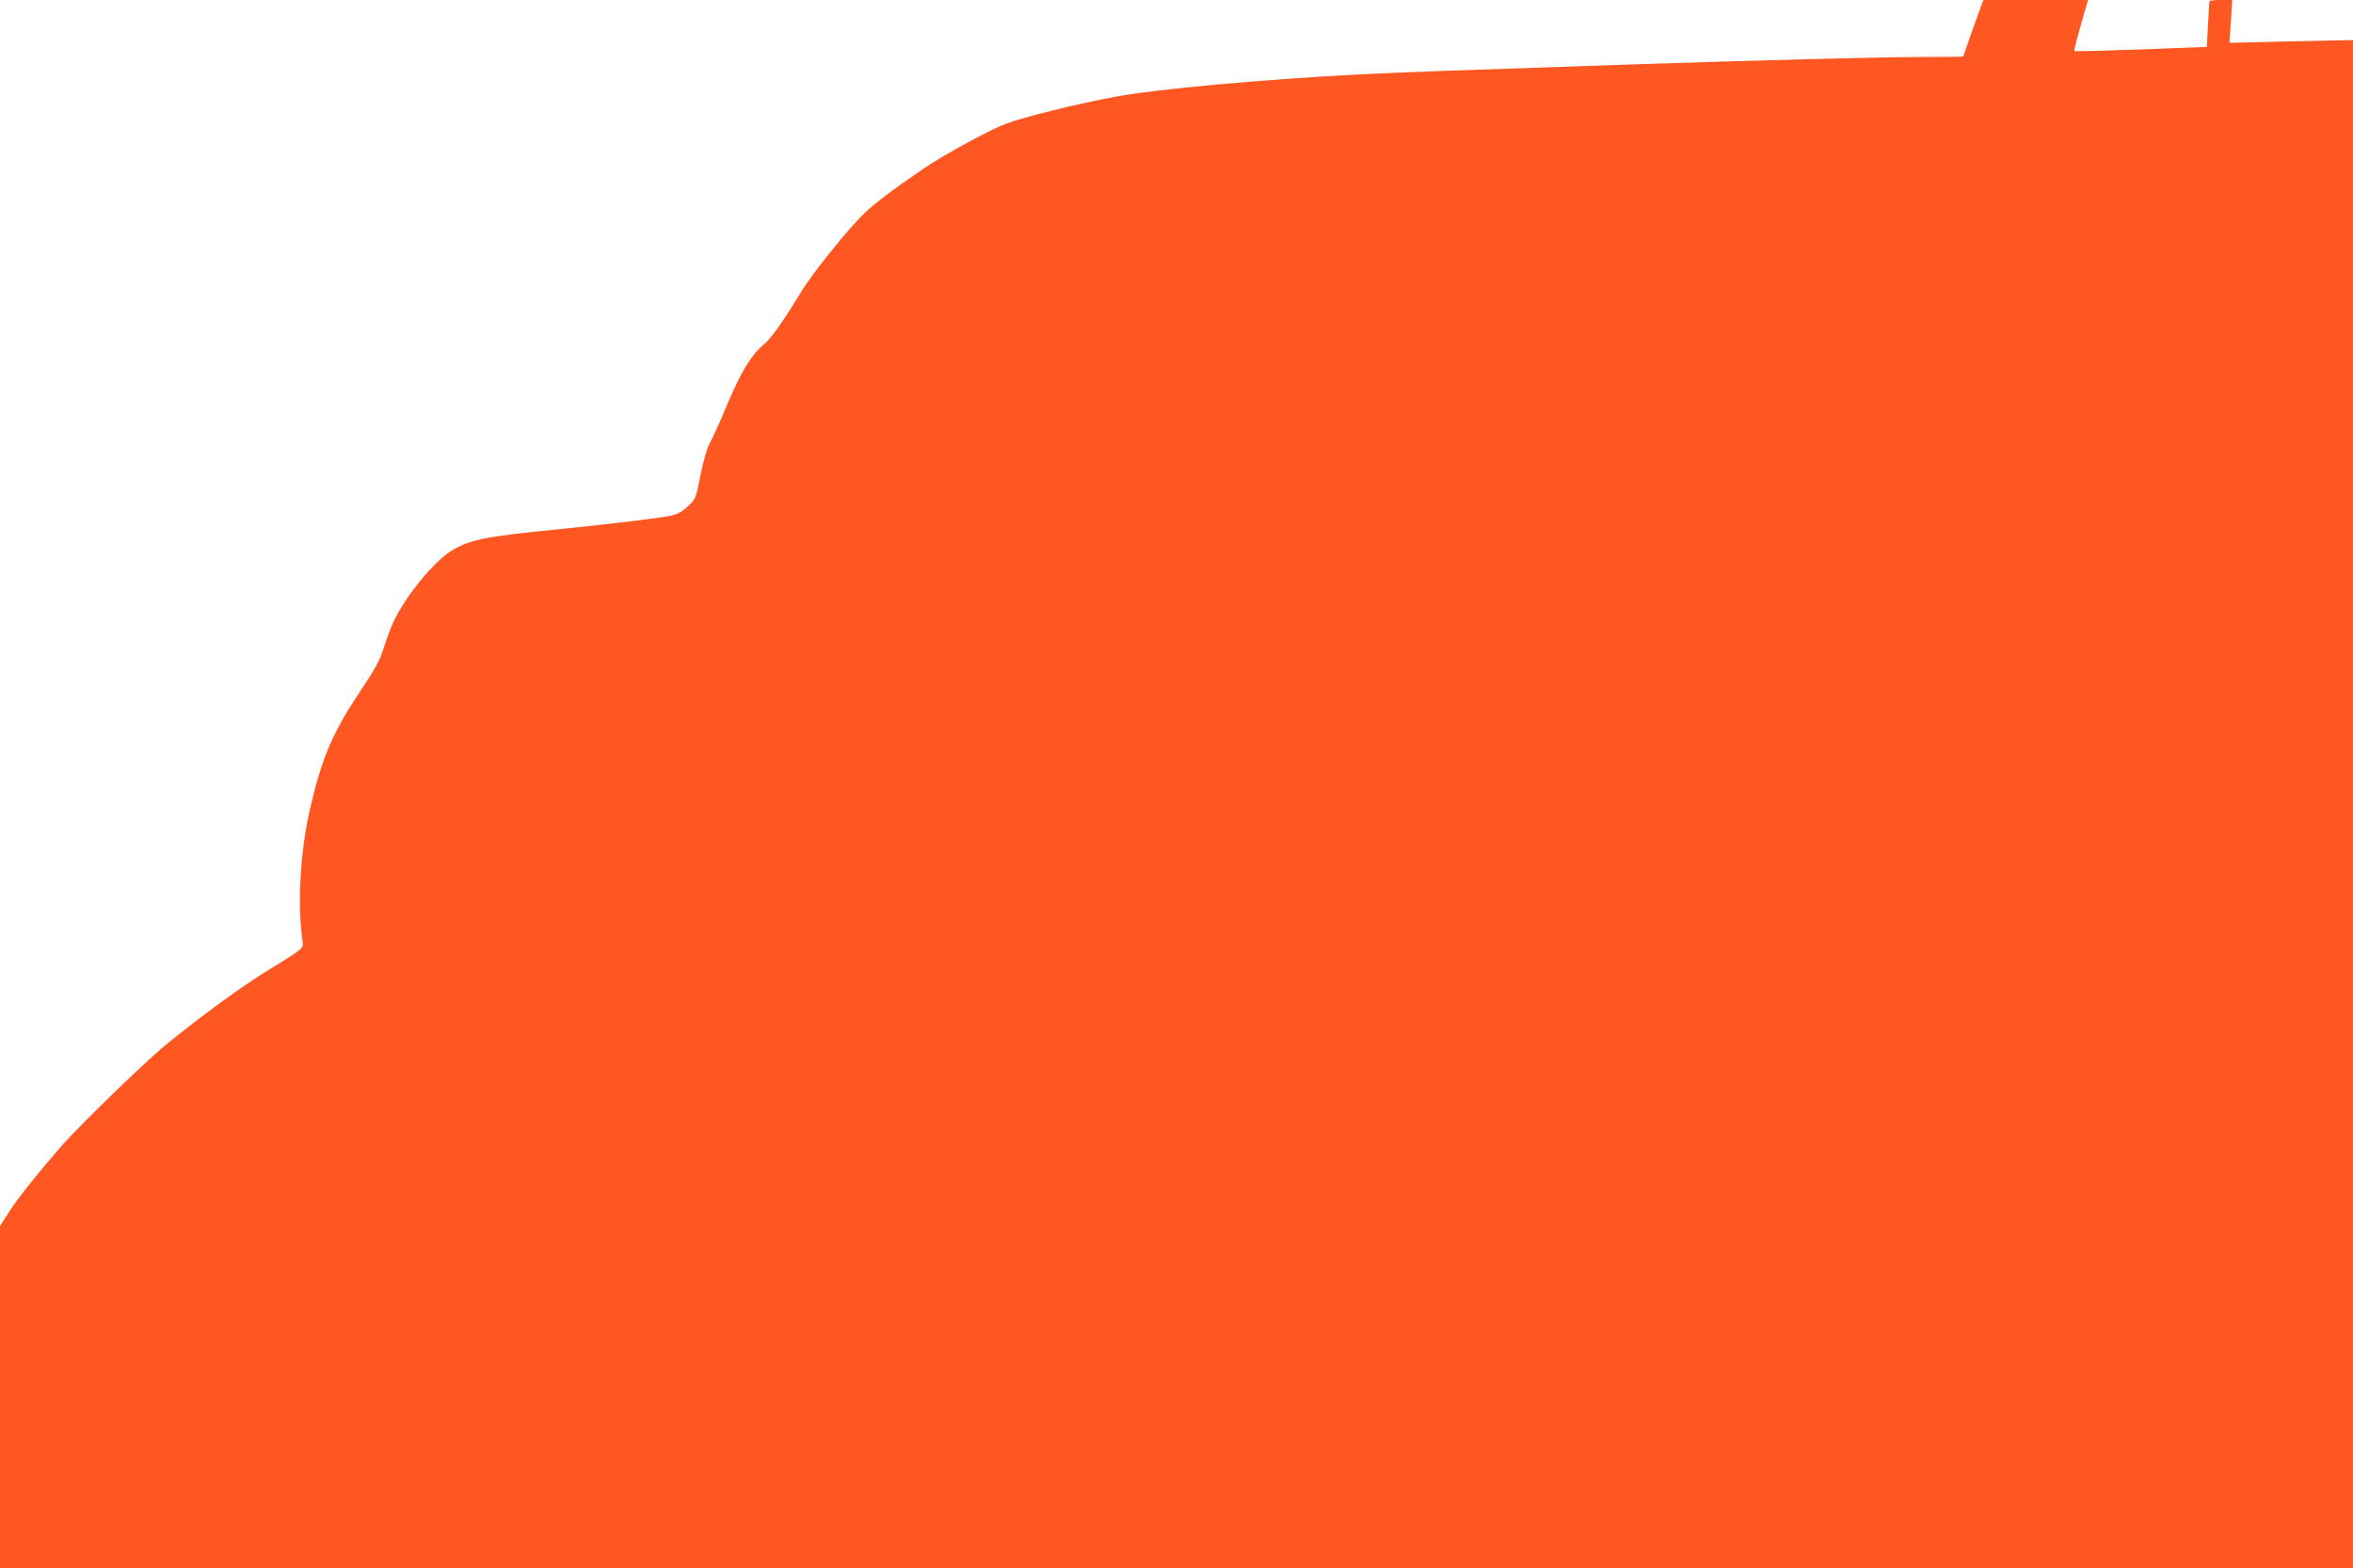 <?xml version="1.0" standalone="no"?>
<!DOCTYPE svg PUBLIC "-//W3C//DTD SVG 20010904//EN"
 "http://www.w3.org/TR/2001/REC-SVG-20010904/DTD/svg10.dtd">
<svg version="1.0" xmlns="http://www.w3.org/2000/svg"
 width="1280pt" height="853pt" viewBox="0 0 1280 853"
 preserveAspectRatio="xMidYMid meet">
<g transform="translate(0,853) scale(0.1,-0.1)"
fill="#ff5722" stroke="none">
<path d="M10779 8503 c-15 -39 -99 -277 -99 -280 0 -2 -102 -3 -227 -3 -213 0
-861 -17 -1563 -40 -1016 -34 -1234 -42 -1500 -55 -518 -27 -1092 -79 -1316
-120 -212 -39 -504 -111 -604 -149 -84 -31 -338 -170 -441 -240 -189 -129
-283 -201 -342 -261 -94 -96 -268 -314 -324 -405 -110 -180 -166 -258 -208
-294 -69 -57 -126 -152 -203 -336 -38 -91 -79 -182 -92 -203 -13 -22 -33 -92
-49 -170 -26 -132 -27 -133 -71 -173 -37 -34 -56 -43 -110 -53 -83 -14 -339
-45 -600 -71 -389 -39 -466 -54 -566 -111 -100 -57 -265 -259 -328 -402 -13
-29 -35 -89 -49 -133 -19 -64 -46 -112 -126 -232 -152 -228 -211 -365 -275
-645 -53 -231 -69 -515 -40 -717 5 -41 7 -39 -210 -172 -131 -81 -385 -268
-546 -402 -116 -97 -449 -421 -547 -531 -127 -144 -247 -294 -297 -373 l-46
-72 0 -930 0 -930 6400 0 6400 0 0 4156 0 4156 -336 -7 -336 -8 8 117 7 116
-62 0 c-33 0 -62 -3 -62 -7 -1 -5 -4 -62 -8 -128 l-6 -120 -358 -14 c-197 -7
-360 -11 -362 -9 -4 4 9 54 60 231 l14 47 -285 0 -284 0 -11 -27z"/>
</g>
</svg>

